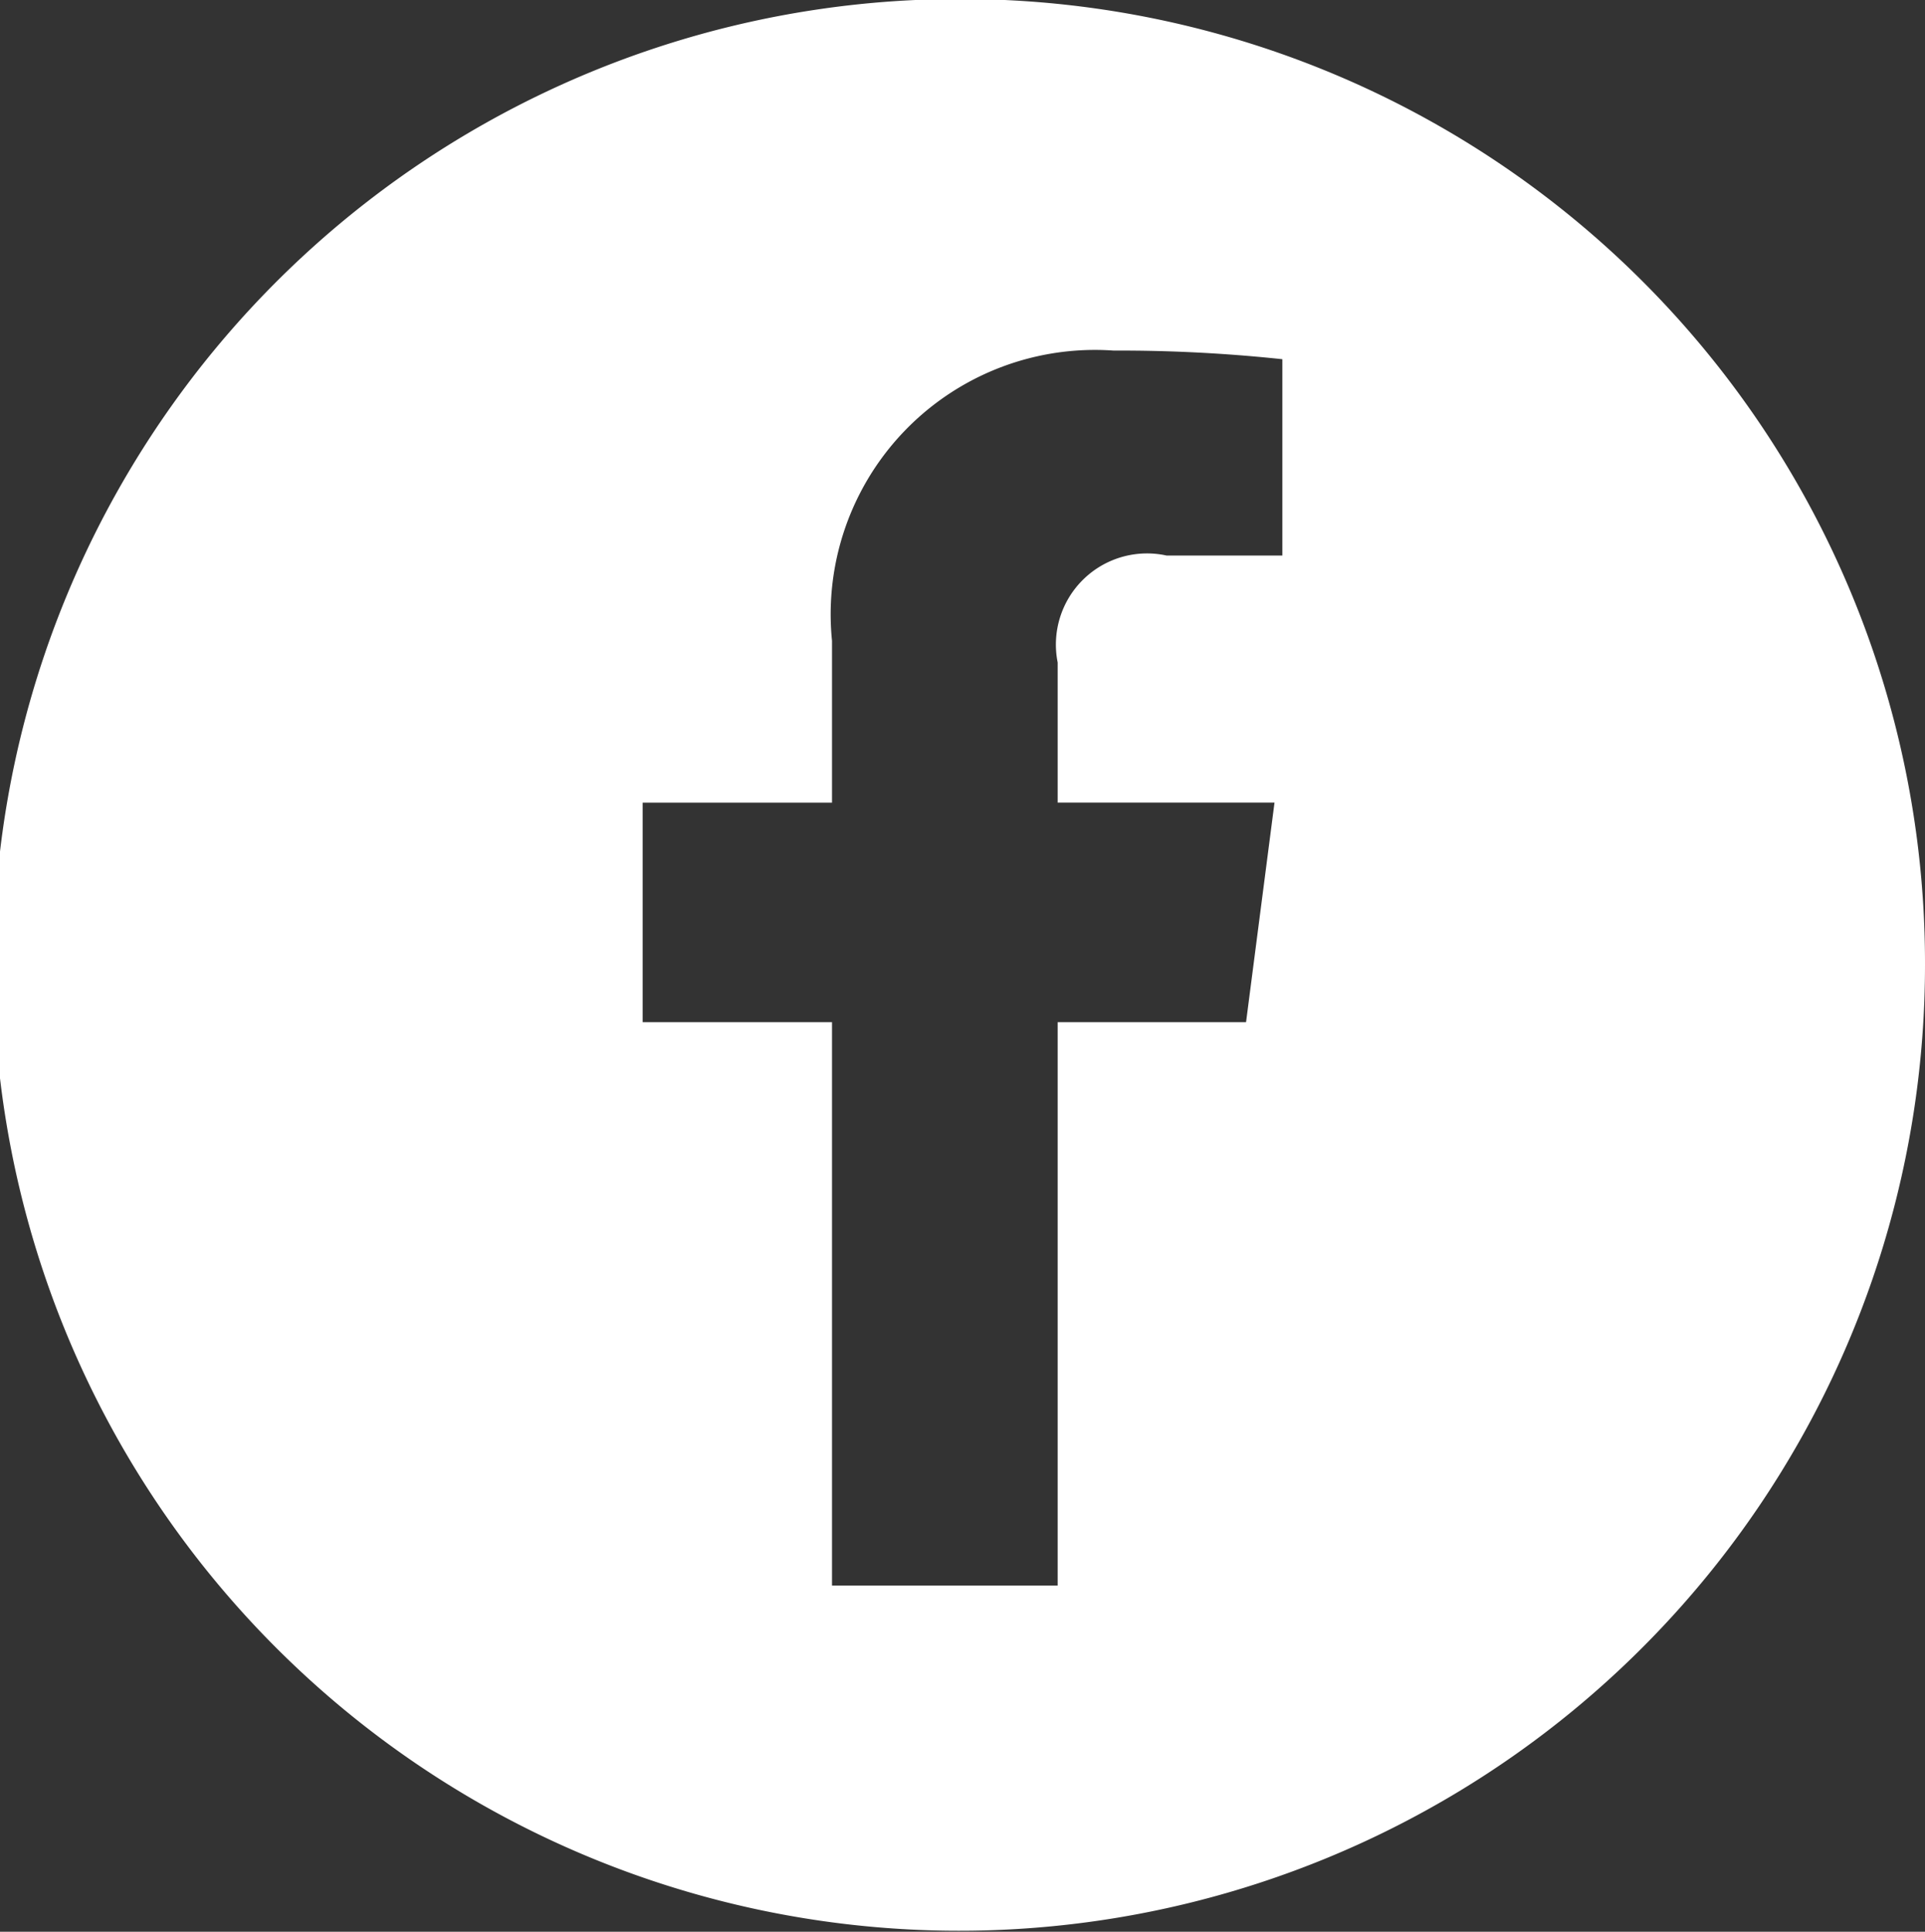 <svg xmlns="http://www.w3.org/2000/svg" width="19.62" height="19.688" viewBox="0 0 19.62 19.688">
  <rect x="0" y="0" width="19.62" height="19.688" fill="#333333" stroke="none"/>
  <defs>
    <style>
      .cls-1 {
        fill: #fff;
        fill-rule: evenodd;
      }
    </style>
  </defs>
  <path id="fbicon_nav.svg" class="cls-1" d="M1286.78,16.021a9.844,9.844,0,1,0,9.81,9.844A9.826,9.826,0,0,0,1286.78,16.021Zm3.26,5.672h-1.18a0.929,0.929,0,0,0-1.11,1.09v1.428h2.21l-0.29,2.238h-1.92v5.742h-2.3V26.449h-1.93V24.212h1.93v-1.65a2.694,2.694,0,0,1,2.87-2.958,15.635,15.635,0,0,1,1.72.088v2Z" transform="translate(-1276.97 -16.031)"/>
</svg>
